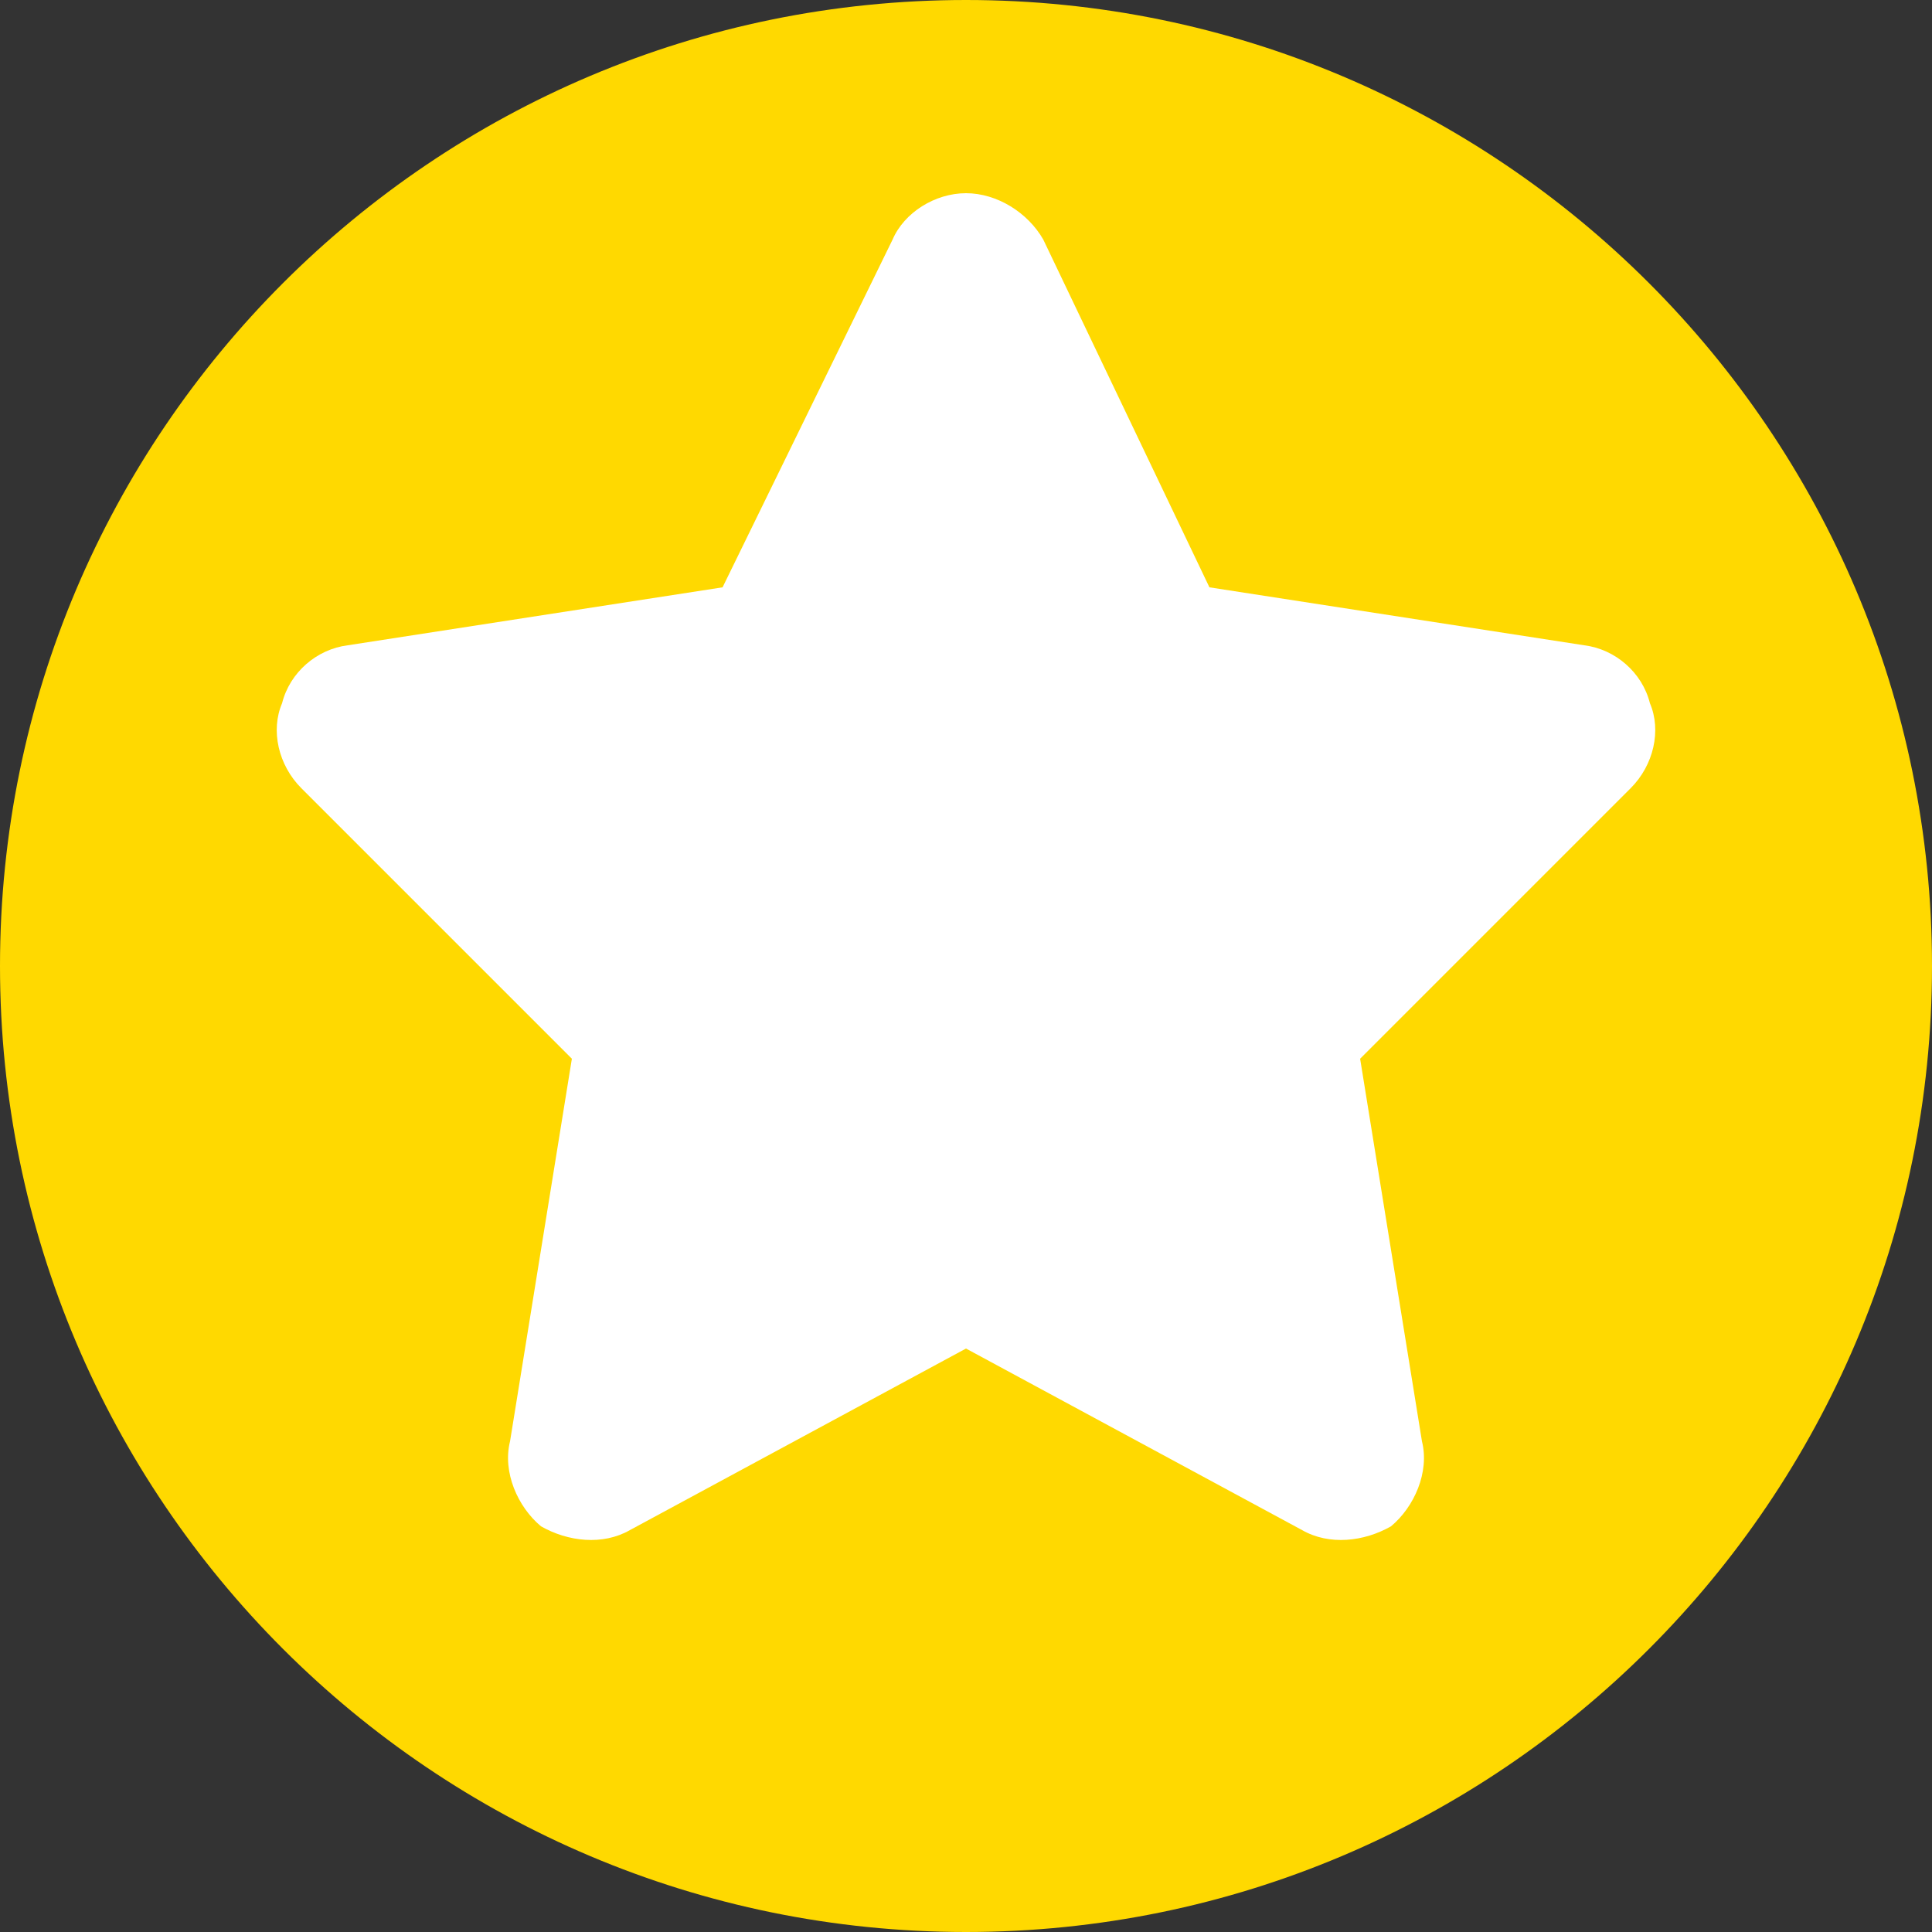 <svg version="1.2" xmlns="http://www.w3.org/2000/svg" viewBox="0 0 50 50" width="50" height="50">
	<rect x="0" y="0" width="50" height="50" fill="#333333" stroke="none"/>
	<title>Icon_50x50_PuresTarritosAzul_6-svg (1)-svg</title>
	<style>
		.s0 { fill: #ffd900 } 
		.s1 { fill: #ffffff } 
	</style>
	<path class="s0" d="m25 50c-13.8 0-25-11.2-25-25 0-13.8 11.2-25 25-25 13.8 0 25 11.2 25 25 0 13.8-11.2 25-25 25z"/>
	<path id="Shape 1" fill-rule="evenodd" class="s1" d="m36.8 37.3c0.2 0.8-0.2 1.7-0.8 2.2-0.7 0.4-1.6 0.5-2.3 0.1l-8.7-4.7-8.7 4.7c-0.7 0.4-1.6 0.3-2.3-0.1-0.6-0.5-1-1.4-0.8-2.2l1.6-9.9-7-7c-0.6-0.6-0.8-1.5-0.5-2.2 0.2-0.8 0.9-1.4 1.7-1.5l9.7-1.5 4.4-9c0.3-0.7 1.1-1.2 1.9-1.2 0.8 0 1.6 0.5 2 1.2l4.3 9 9.7 1.5c0.8 0.1 1.5 0.7 1.7 1.5 0.3 0.7 0.1 1.6-0.5 2.2l-7 7zm-11.9-6.7l1.8 1 5.8 3.1-1.1-6.7-0.4-1.9 6.2-6.2-6.5-0.9-2-0.3-0.9-1.8-2.9-6z"/>
	<path id="Shape 2" fill-rule="evenodd" class="s1" d="m24.1 6c0.8 0 1.5 0.4 1.8 1.1l4.1 8.3 9.1 1.3c0.8 0.1 1.4 0.6 1.6 1.3 0.3 0.7 0.1 1.5-0.5 2.1l-6.6 6.4 1.6 9.1c0.1 0.7-0.2 1.5-0.8 1.9-0.7 0.4-1.5 0.5-2.2 0.1l-8.1-4.2zm25.9 31.9q-0.1 0-0.2 0z"/>
</svg>